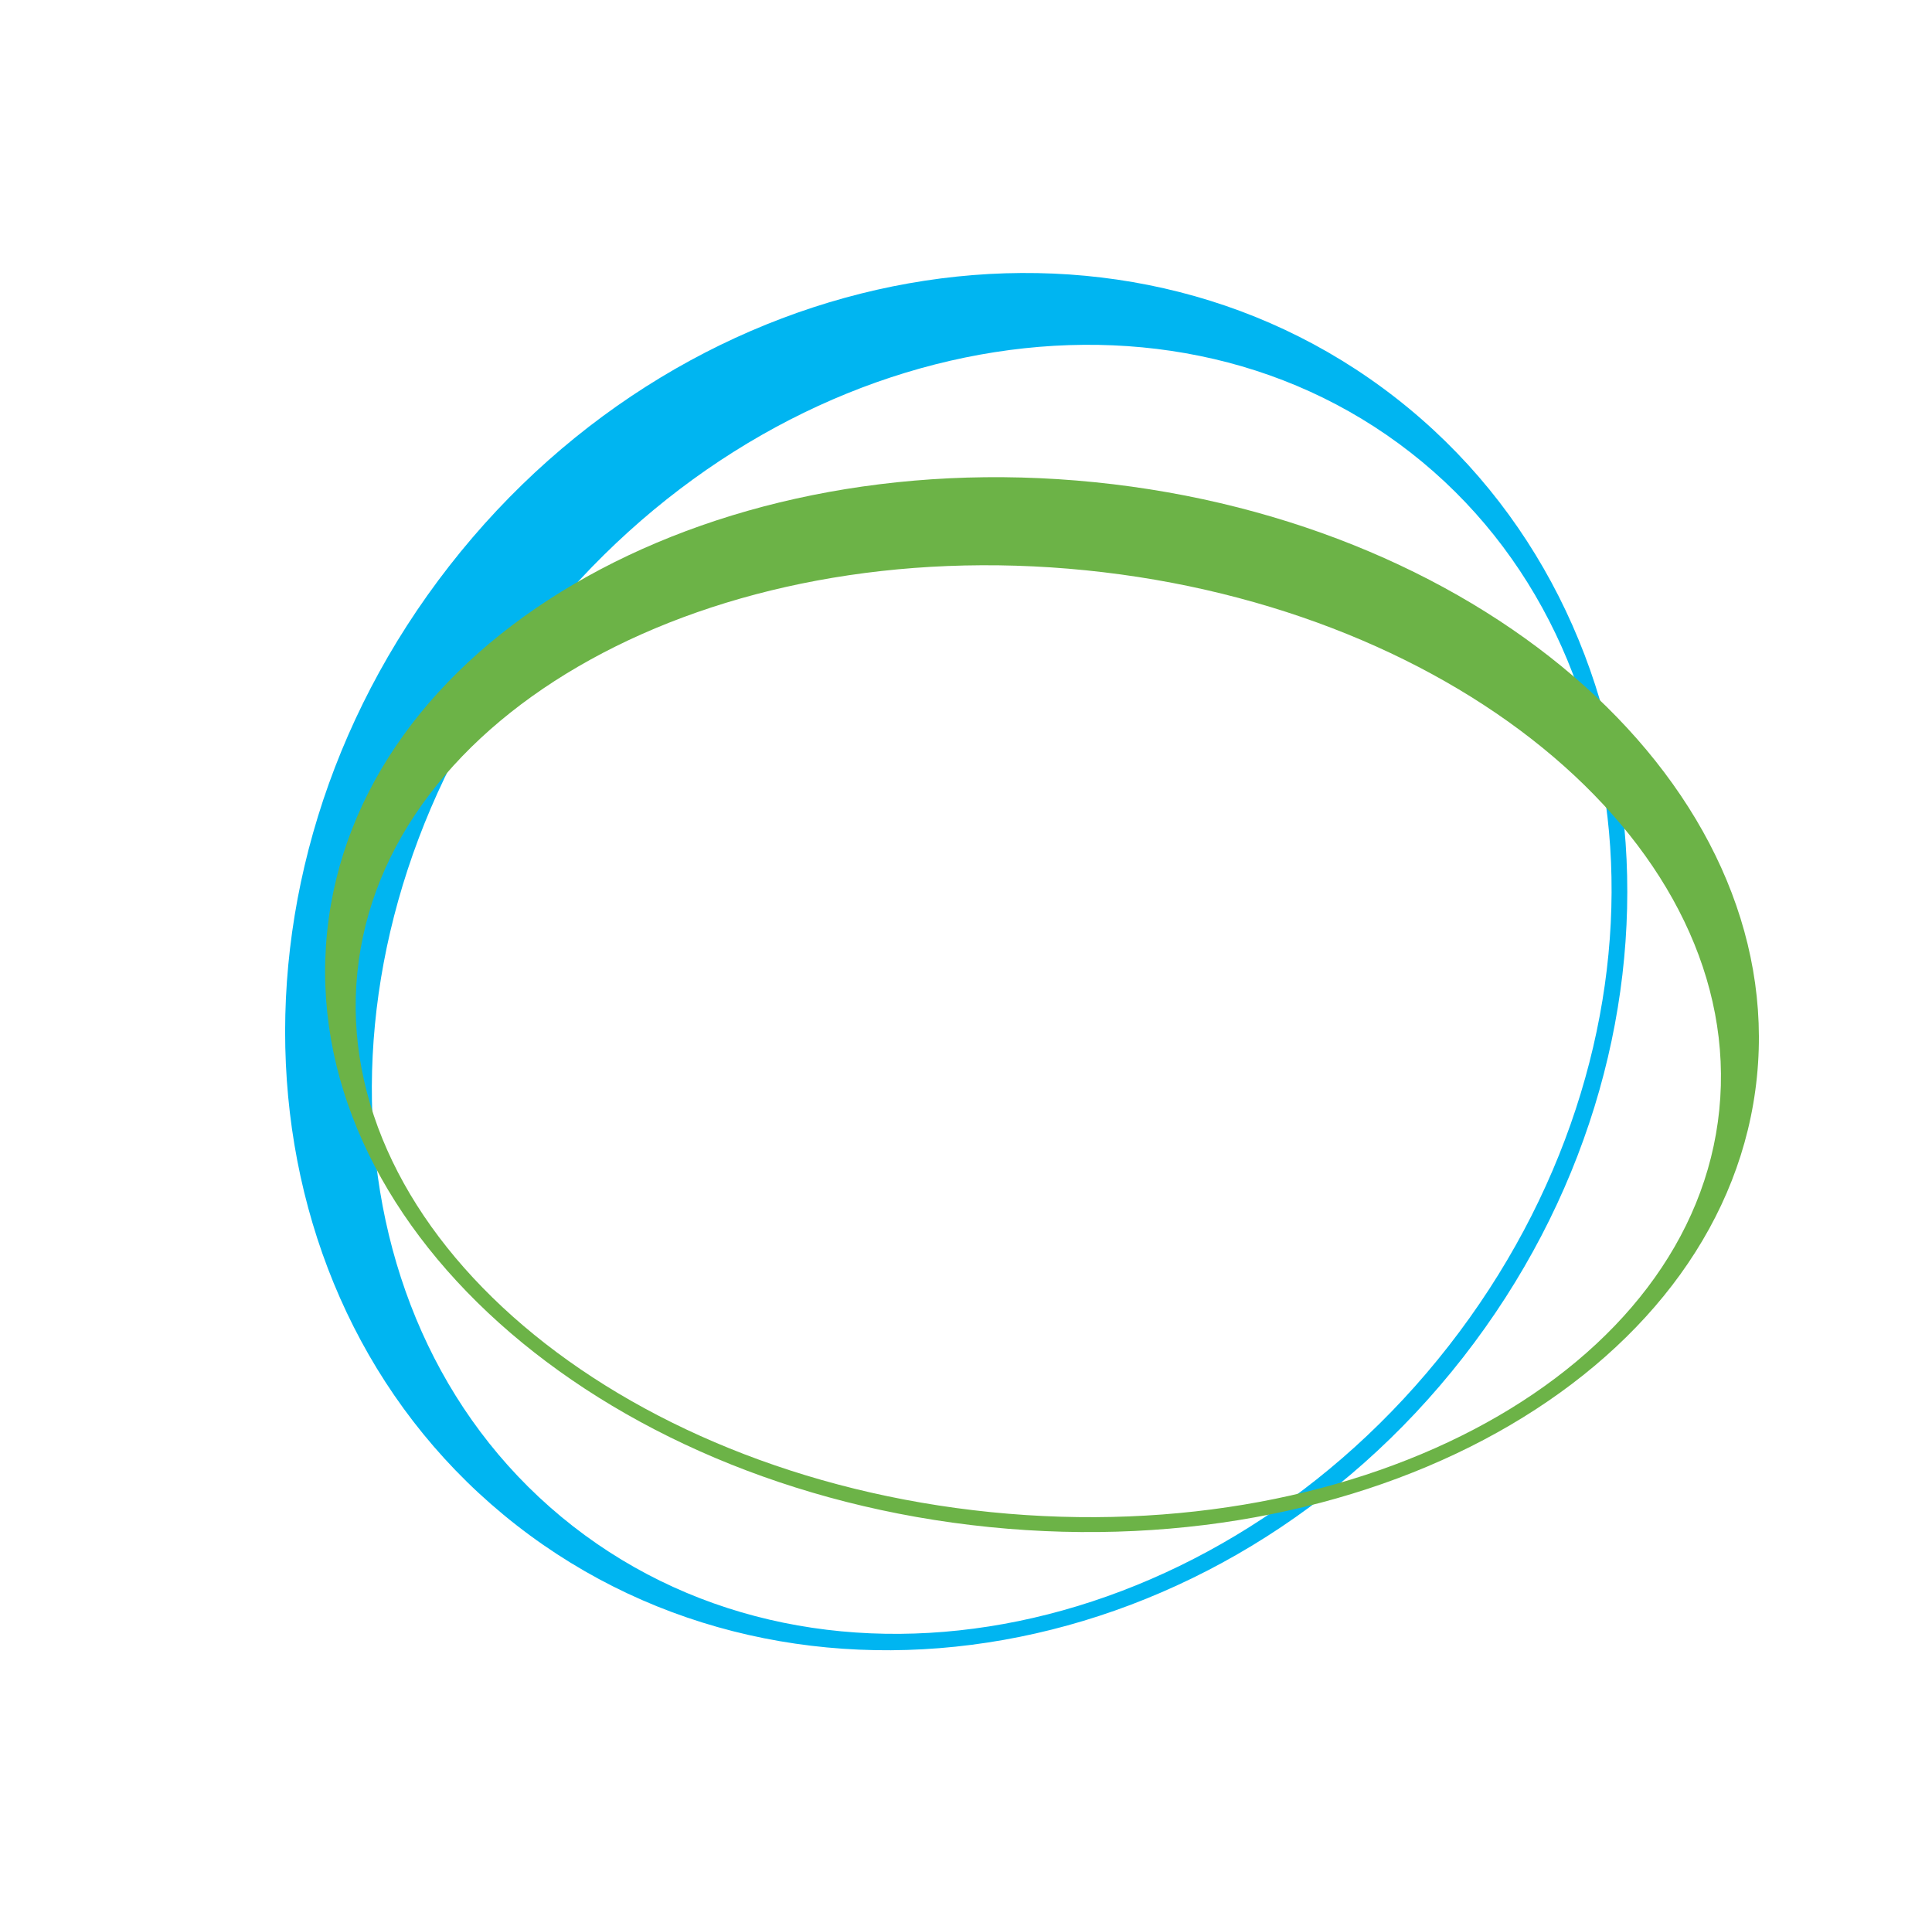 <svg xmlns="http://www.w3.org/2000/svg" width="830.686" height="826.801" viewBox="0 0 830.686 826.801">
  <g id="welcome-shap" transform="translate(-5895.287 -1902.977) rotate(-48)">
    <path id="Path_57" data-name="Path 57" d="M624.544,96.477c-10.717-152.3-156.671-266.13-325.983-254.212S.7-12.669,11.413,139.63C22.13,291.946,168.078,405.772,337.378,393.848S635.261,248.8,624.544,96.477ZM27.335,157.916C17.673,20.623,140.57-99.873,301.836-111.229s299.838,90.757,309.5,228.049S498.1,374.621,336.829,385.965,37,295.215,27.335,157.916Z" transform="translate(2180.441 6118.491)" fill="#00b5f1"/>
    <path id="Path_58" data-name="Path 58" d="M462.273,378.03c100.557-73.688,100.3-245-.555-382.633s-264.146-189.45-364.7-115.756-100.3,245,.561,382.627S361.722,451.725,462.273,378.03ZM92.945-99.177c90.636-66.427,242-14.01,338.069,117.07,96.07,131.1,100.473,291.213,9.843,357.64s-242,14.01-338.075-117.076S2.309-32.756,92.945-99.177Z" transform="translate(2229.708 6147.497)" fill="#6cb347"/>
  </g>
</svg>
